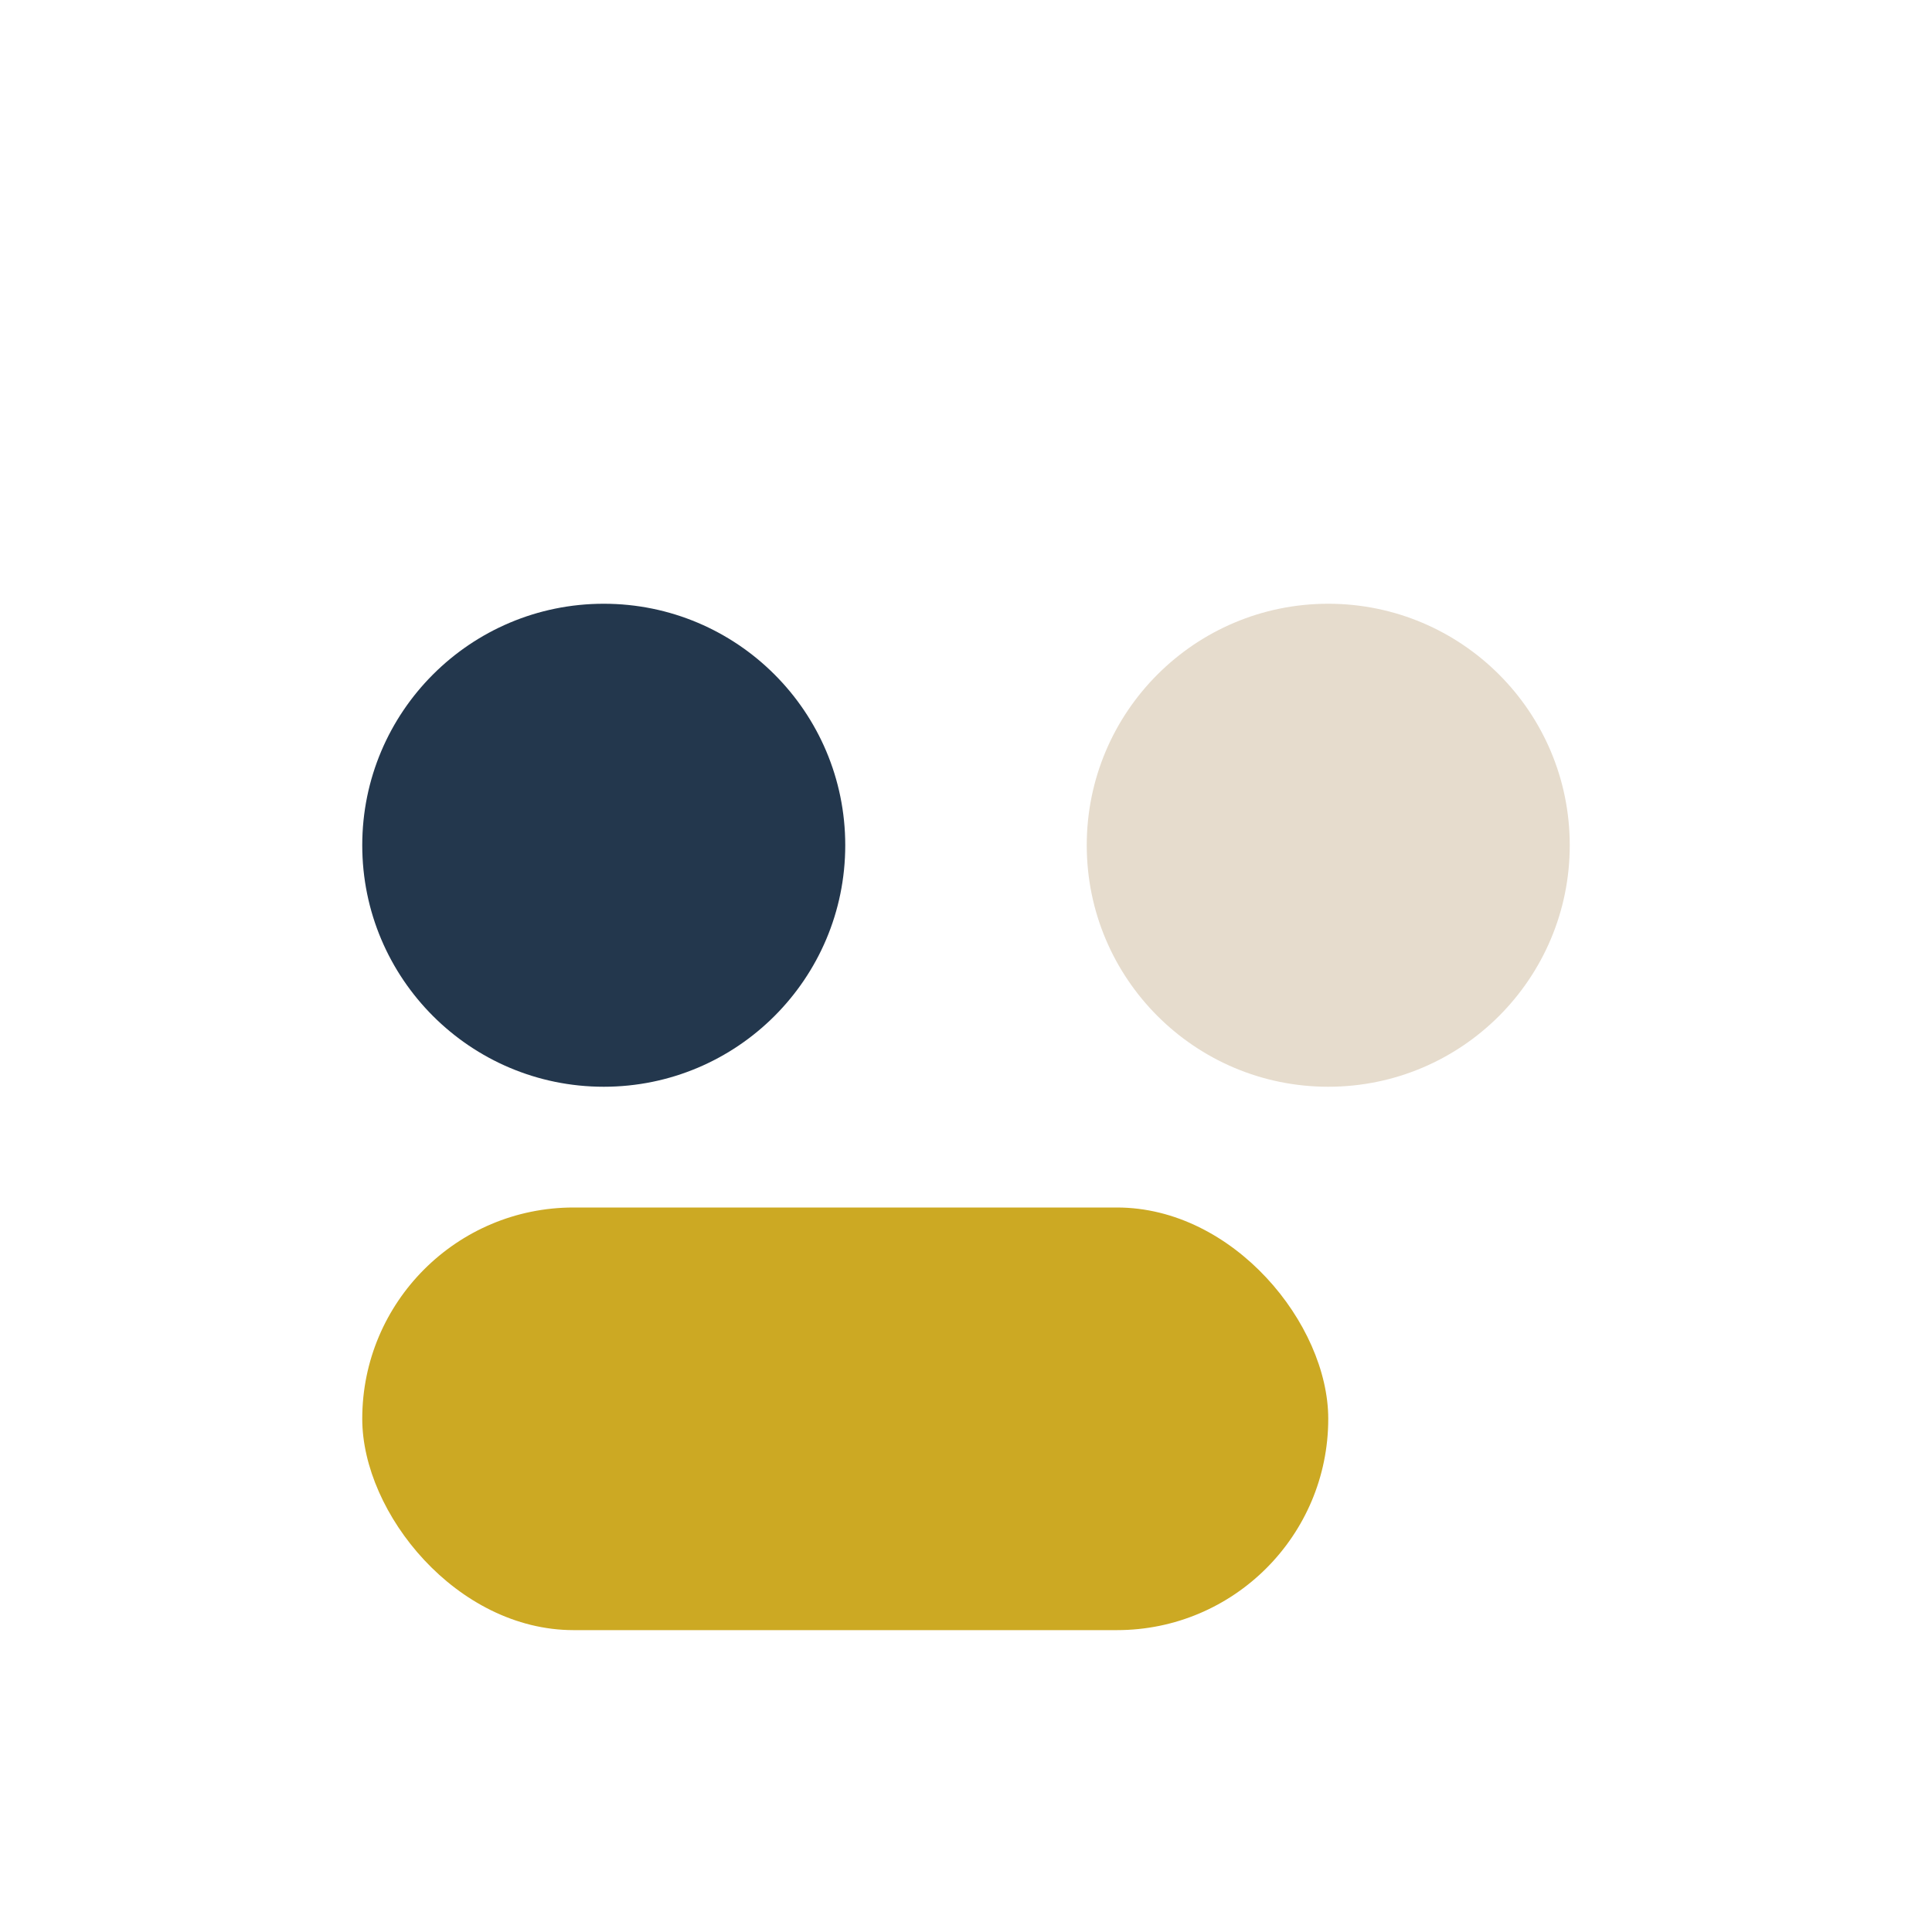 <?xml version="1.0" encoding="UTF-8"?>
<svg xmlns="http://www.w3.org/2000/svg" width="32" height="32" viewBox="0 0 32 32"><circle cx="10" cy="14" r="4" fill="#23374D"/><circle cx="22" cy="14" r="4" fill="#E6DCCD"/><rect x="6" y="20" width="16" height="7" rx="3.5" fill="#CCA923"/></svg>